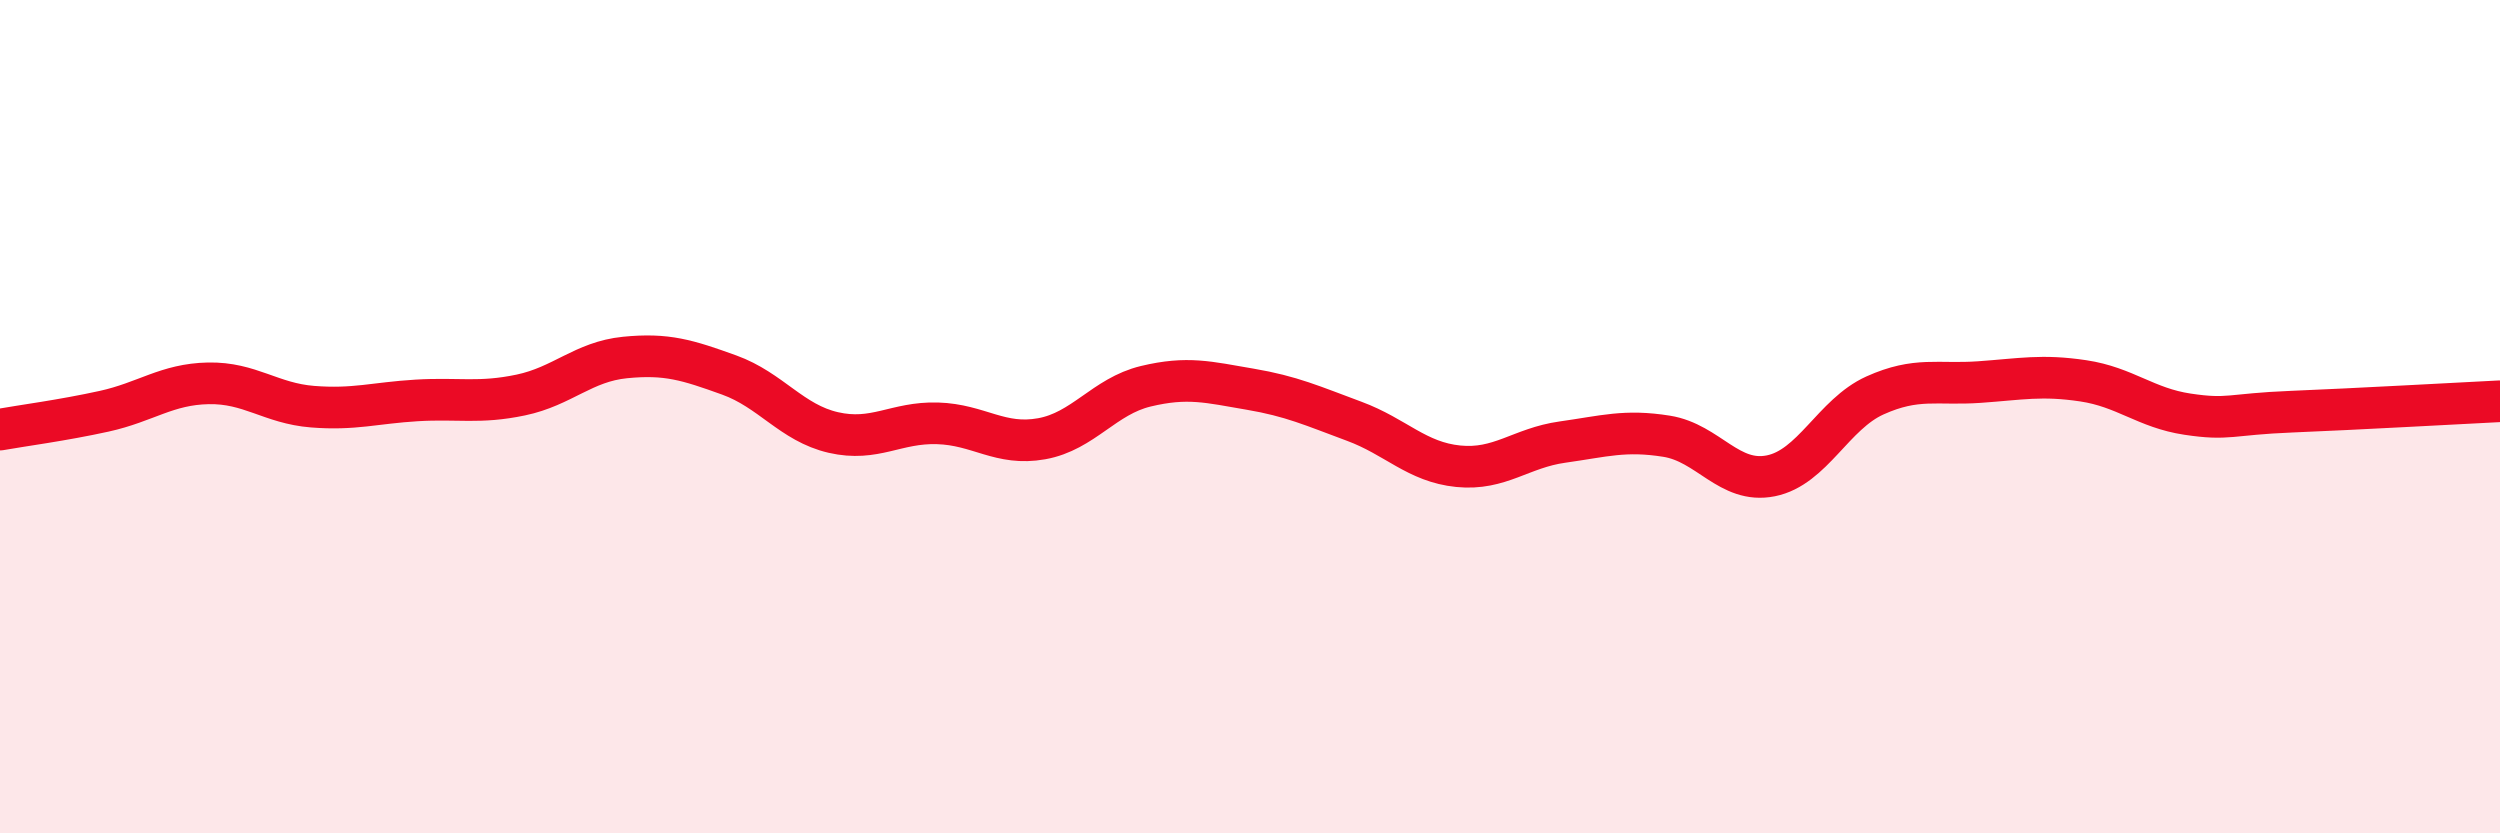 
    <svg width="60" height="20" viewBox="0 0 60 20" xmlns="http://www.w3.org/2000/svg">
      <path
        d="M 0,10.31 C 0.5,10.22 1.5,10.09 2.5,9.87 C 3.5,9.65 4,9.22 5,9.2 C 6,9.18 6.5,9.68 7.5,9.76 C 8.5,9.84 9,9.67 10,9.61 C 11,9.55 11.5,9.69 12.5,9.48 C 13.5,9.27 14,8.68 15,8.58 C 16,8.48 16.5,8.64 17.5,9 C 18.5,9.36 19,10.15 20,10.38 C 21,10.61 21.5,10.13 22.5,10.16 C 23.5,10.19 24,10.71 25,10.53 C 26,10.35 26.5,9.51 27.5,9.27 C 28.5,9.03 29,9.17 30,9.34 C 31,9.51 31.5,9.74 32.5,10.11 C 33.5,10.48 34,11.09 35,11.19 C 36,11.29 36.5,10.75 37.5,10.61 C 38.5,10.47 39,10.31 40,10.47 C 41,10.63 41.5,11.62 42.5,11.42 C 43.5,11.22 44,9.94 45,9.49 C 46,9.04 46.5,9.24 47.5,9.17 C 48.5,9.1 49,8.99 50,9.14 C 51,9.29 51.5,9.79 52.5,9.94 C 53.5,10.09 53.5,9.94 55,9.88 C 56.5,9.82 59,9.68 60,9.63L60 20L0 20Z"
        fill="#EB0A25"
        opacity="0.1"
        stroke-linecap="round"
        stroke-linejoin="round"
      />
      <path
        d="M 0,10.31 C 0.5,10.22 1.5,10.09 2.5,9.87 C 3.5,9.65 4,9.22 5,9.2 C 6,9.18 6.5,9.68 7.5,9.76 C 8.5,9.84 9,9.67 10,9.61 C 11,9.55 11.5,9.69 12.5,9.48 C 13.5,9.27 14,8.68 15,8.58 C 16,8.48 16.5,8.64 17.5,9 C 18.5,9.36 19,10.15 20,10.38 C 21,10.61 21.5,10.13 22.5,10.16 C 23.5,10.19 24,10.71 25,10.53 C 26,10.35 26.5,9.51 27.5,9.27 C 28.5,9.03 29,9.17 30,9.34 C 31,9.51 31.5,9.74 32.5,10.11 C 33.5,10.48 34,11.09 35,11.19 C 36,11.29 36.5,10.75 37.5,10.61 C 38.5,10.47 39,10.31 40,10.47 C 41,10.63 41.5,11.62 42.5,11.42 C 43.5,11.22 44,9.94 45,9.49 C 46,9.04 46.5,9.24 47.5,9.17 C 48.5,9.1 49,8.99 50,9.14 C 51,9.29 51.5,9.79 52.5,9.94 C 53.5,10.09 53.5,9.94 55,9.88 C 56.5,9.82 59,9.68 60,9.63"
        stroke="#EB0A25"
        stroke-width="1"
        fill="none"
        stroke-linecap="round"
        stroke-linejoin="round"
      />
    </svg>
  
